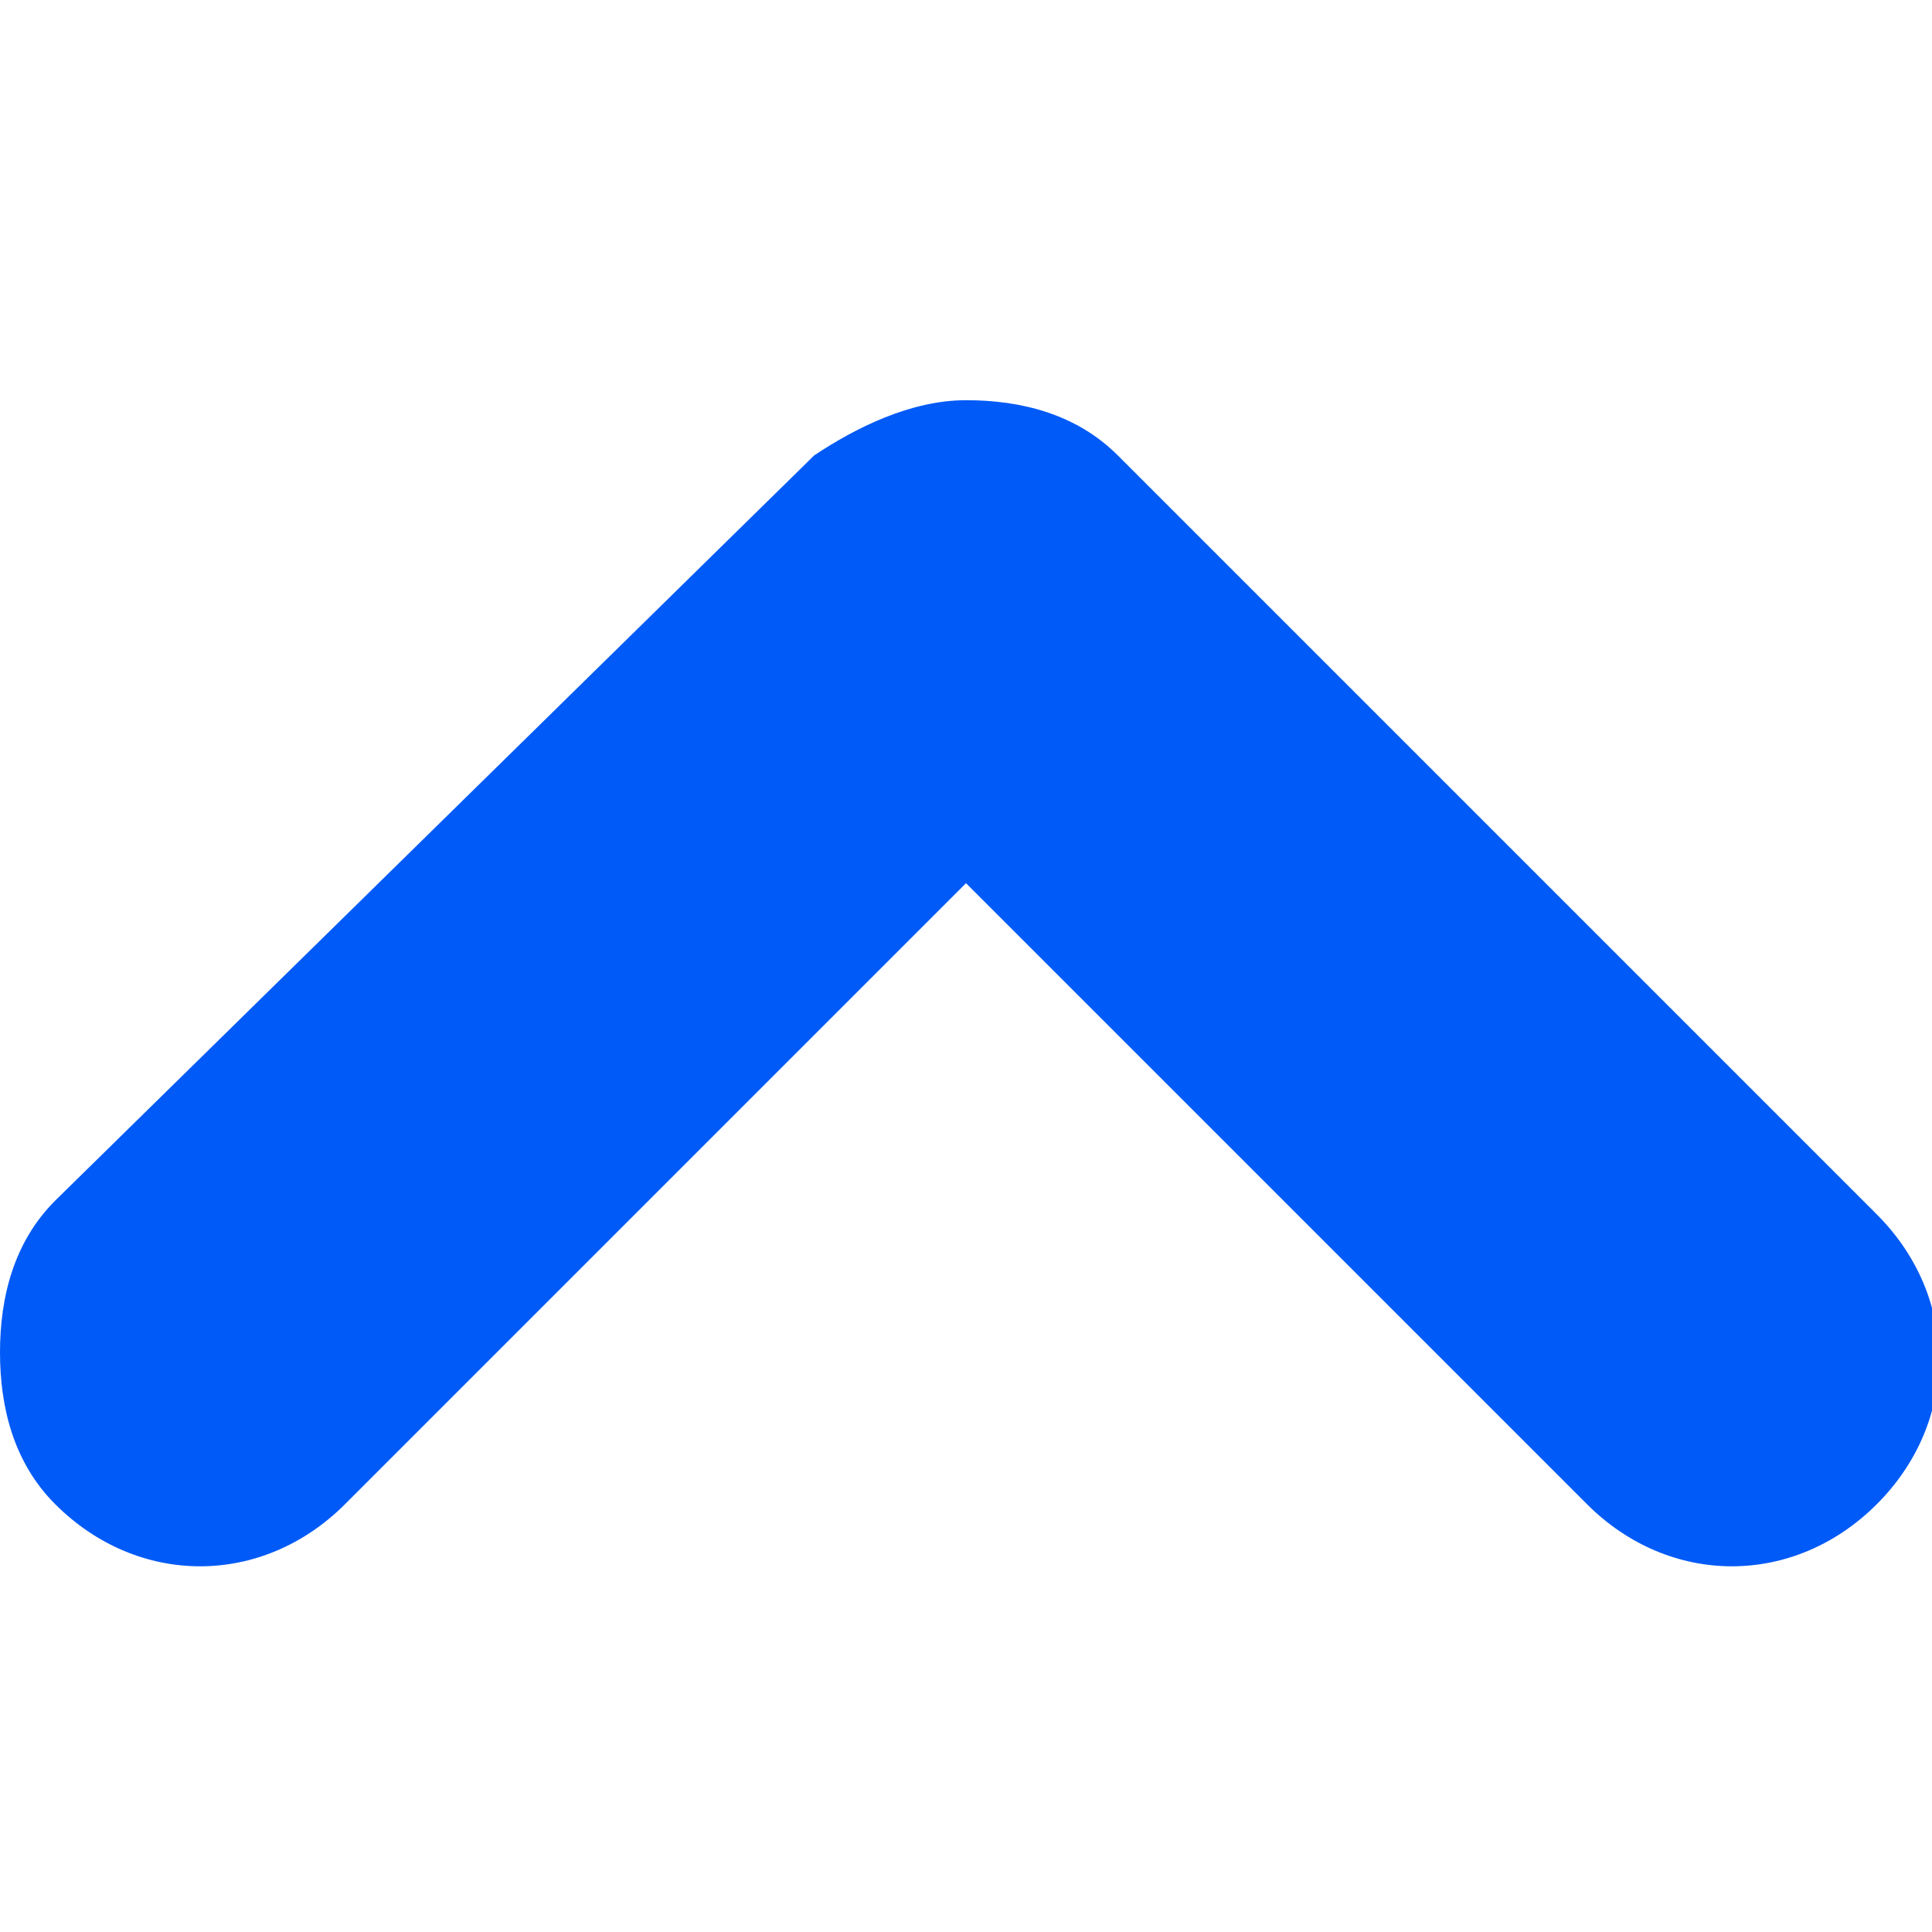 <?xml version="1.0" encoding="UTF-8"?>
<svg id="Layer_1" xmlns="http://www.w3.org/2000/svg" version="1.1" viewBox="0 0 14 14">
  <!-- Generator: Adobe Illustrator 29.0.1, SVG Export Plug-In . SVG Version: 2.1.0 Build 192)  -->
  <defs>
    <style>
      .st0 {
        fill: #005af7;
        fill-rule: evenodd;
      }
    </style>
  </defs>
  <g id="Symbols">
    <g id="Button_x2F_Next">
      <g id="Group-17">
        <g id="Element_x2F_Symbol-_x2F_-Right">
          <path id="Fill-1" class="st0" d="M0,9.8c0,.4.1.8.4,1.1.6.6,1.5.6,2.1,0l4.5-4.5,4.5,4.5c.6.6,1.5.6,2.1,0,.6-.6.6-1.5,0-2.1l-5.5-5.5c-.3-.3-.7-.4-1.1-.4s-.8.2-1.1.4L.4,8.7c-.3.3-.4.7-.4,1.1"/>
        </g>
      </g>
    </g>
  </g>
</svg>